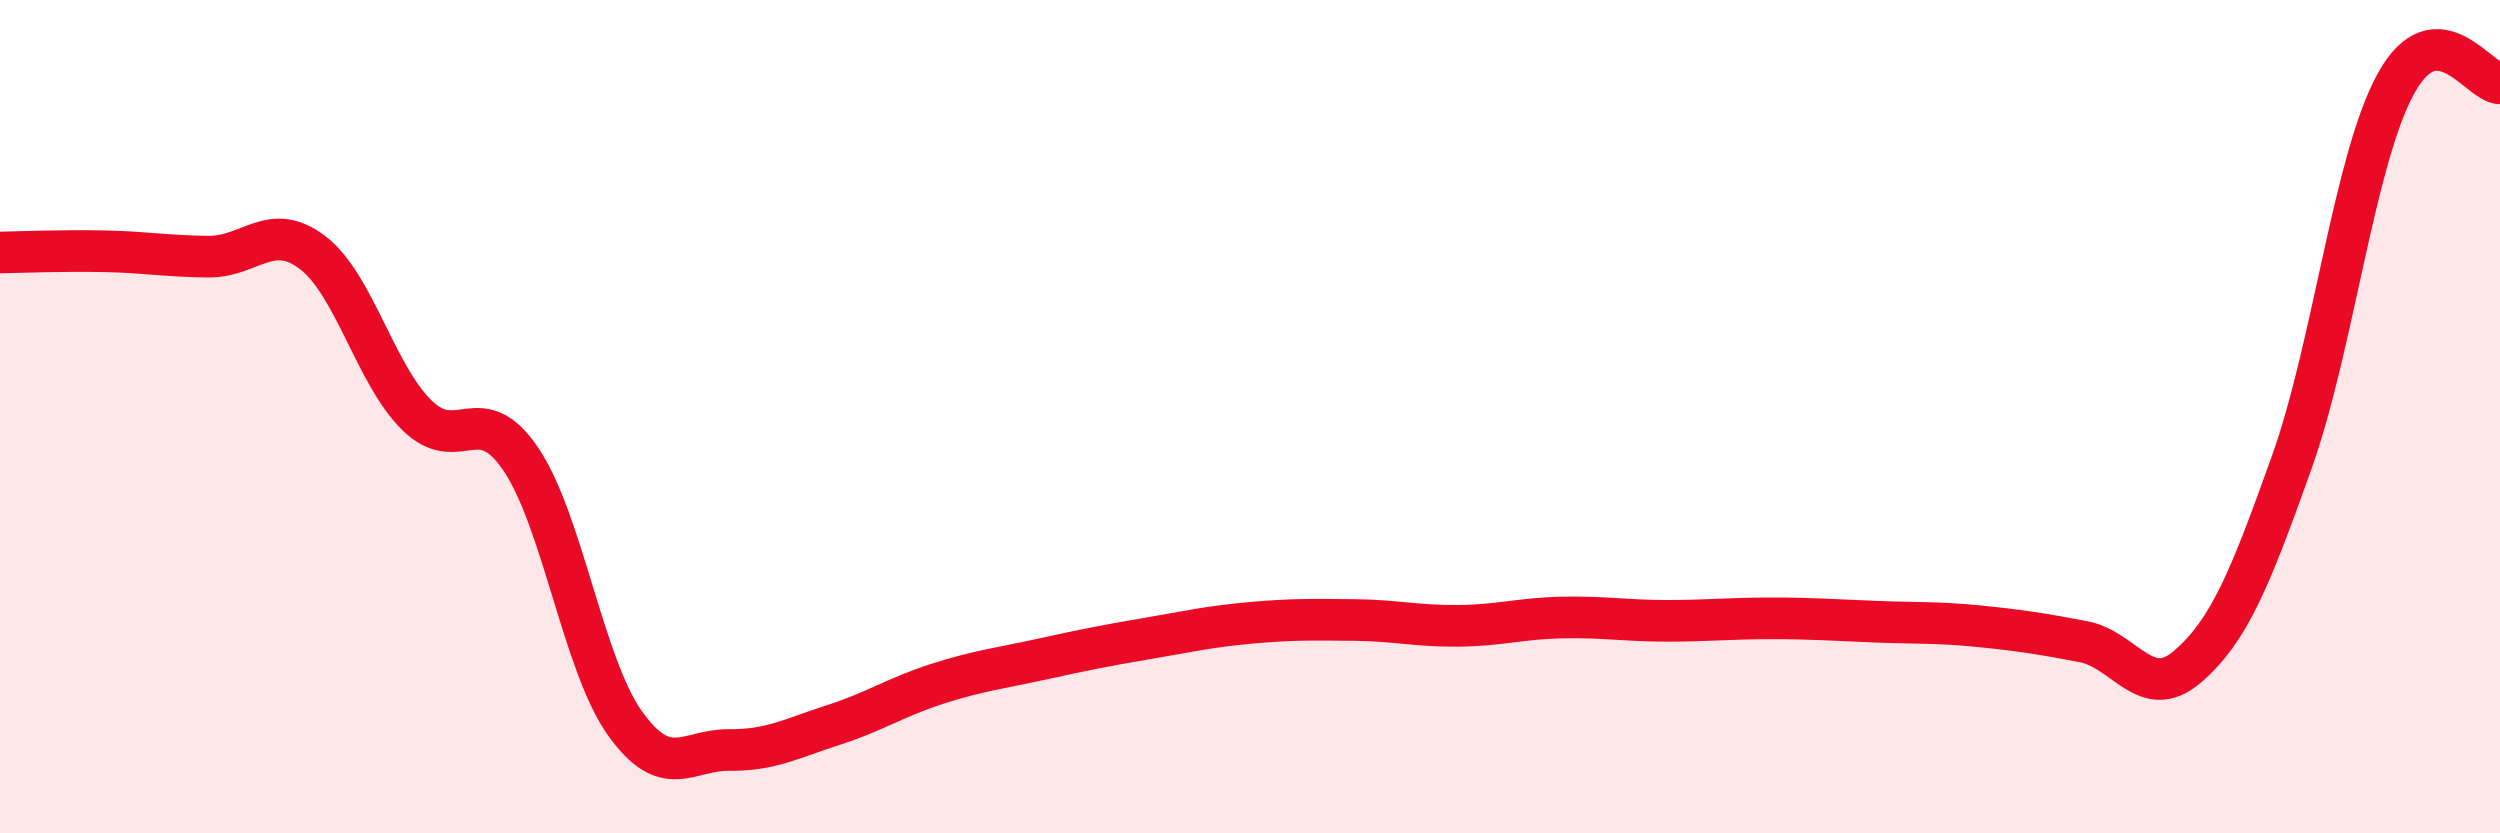 
    <svg width="60" height="20" viewBox="0 0 60 20" xmlns="http://www.w3.org/2000/svg">
      <path
        d="M 0,6.06 C 0.5,6.05 1.5,6.01 2.5,6.03 C 3.5,6.05 4,6.15 5,6.16 C 6,6.17 6.5,5.3 7.5,6.06 C 8.5,6.82 9,8.97 10,9.96 C 11,10.95 11.5,9.54 12.5,11.02 C 13.5,12.5 14,15.96 15,17.36 C 16,18.76 16.5,17.99 17.5,18 C 18.5,18.01 19,17.72 20,17.4 C 21,17.08 21.5,16.73 22.5,16.41 C 23.5,16.09 24,16.04 25,15.82 C 26,15.6 26.5,15.5 27.5,15.33 C 28.5,15.16 29,15.04 30,14.95 C 31,14.86 31.5,14.87 32.5,14.88 C 33.5,14.89 34,15.03 35,15.02 C 36,15.01 36.5,14.84 37.5,14.82 C 38.5,14.8 39,14.9 40,14.9 C 41,14.9 41.5,14.84 42.5,14.84 C 43.5,14.84 44,14.88 45,14.92 C 46,14.96 46.5,14.93 47.5,15.03 C 48.5,15.13 49,15.21 50,15.4 C 51,15.59 51.5,16.86 52.5,16 C 53.5,15.14 54,13.9 55,11.1 C 56,8.3 56.5,3.83 57.5,2.01 C 58.5,0.19 59.5,2 60,2L60 20L0 20Z"
        fill="#EB0A25"
        opacity="0.1"
        stroke-linecap="round"
        stroke-linejoin="round"
      />
      <path
        d="M 0,6.06 C 0.5,6.05 1.5,6.01 2.5,6.03 C 3.5,6.05 4,6.15 5,6.16 C 6,6.17 6.5,5.3 7.5,6.06 C 8.5,6.82 9,8.97 10,9.96 C 11,10.95 11.5,9.54 12.5,11.02 C 13.5,12.5 14,15.96 15,17.36 C 16,18.76 16.5,17.99 17.5,18 C 18.5,18.01 19,17.72 20,17.4 C 21,17.08 21.5,16.73 22.5,16.41 C 23.5,16.09 24,16.04 25,15.82 C 26,15.6 26.5,15.5 27.5,15.33 C 28.5,15.16 29,15.04 30,14.95 C 31,14.86 31.5,14.87 32.5,14.88 C 33.5,14.89 34,15.03 35,15.02 C 36,15.01 36.5,14.84 37.5,14.82 C 38.5,14.8 39,14.9 40,14.9 C 41,14.9 41.5,14.84 42.5,14.84 C 43.5,14.84 44,14.88 45,14.92 C 46,14.96 46.5,14.93 47.5,15.03 C 48.5,15.13 49,15.21 50,15.4 C 51,15.59 51.5,16.86 52.5,16 C 53.5,15.14 54,13.9 55,11.1 C 56,8.3 56.5,3.83 57.5,2.01 C 58.5,0.19 59.5,2 60,2"
        stroke="#EB0A25"
        stroke-width="1"
        fill="none"
        stroke-linecap="round"
        stroke-linejoin="round"
      />
    </svg>
  